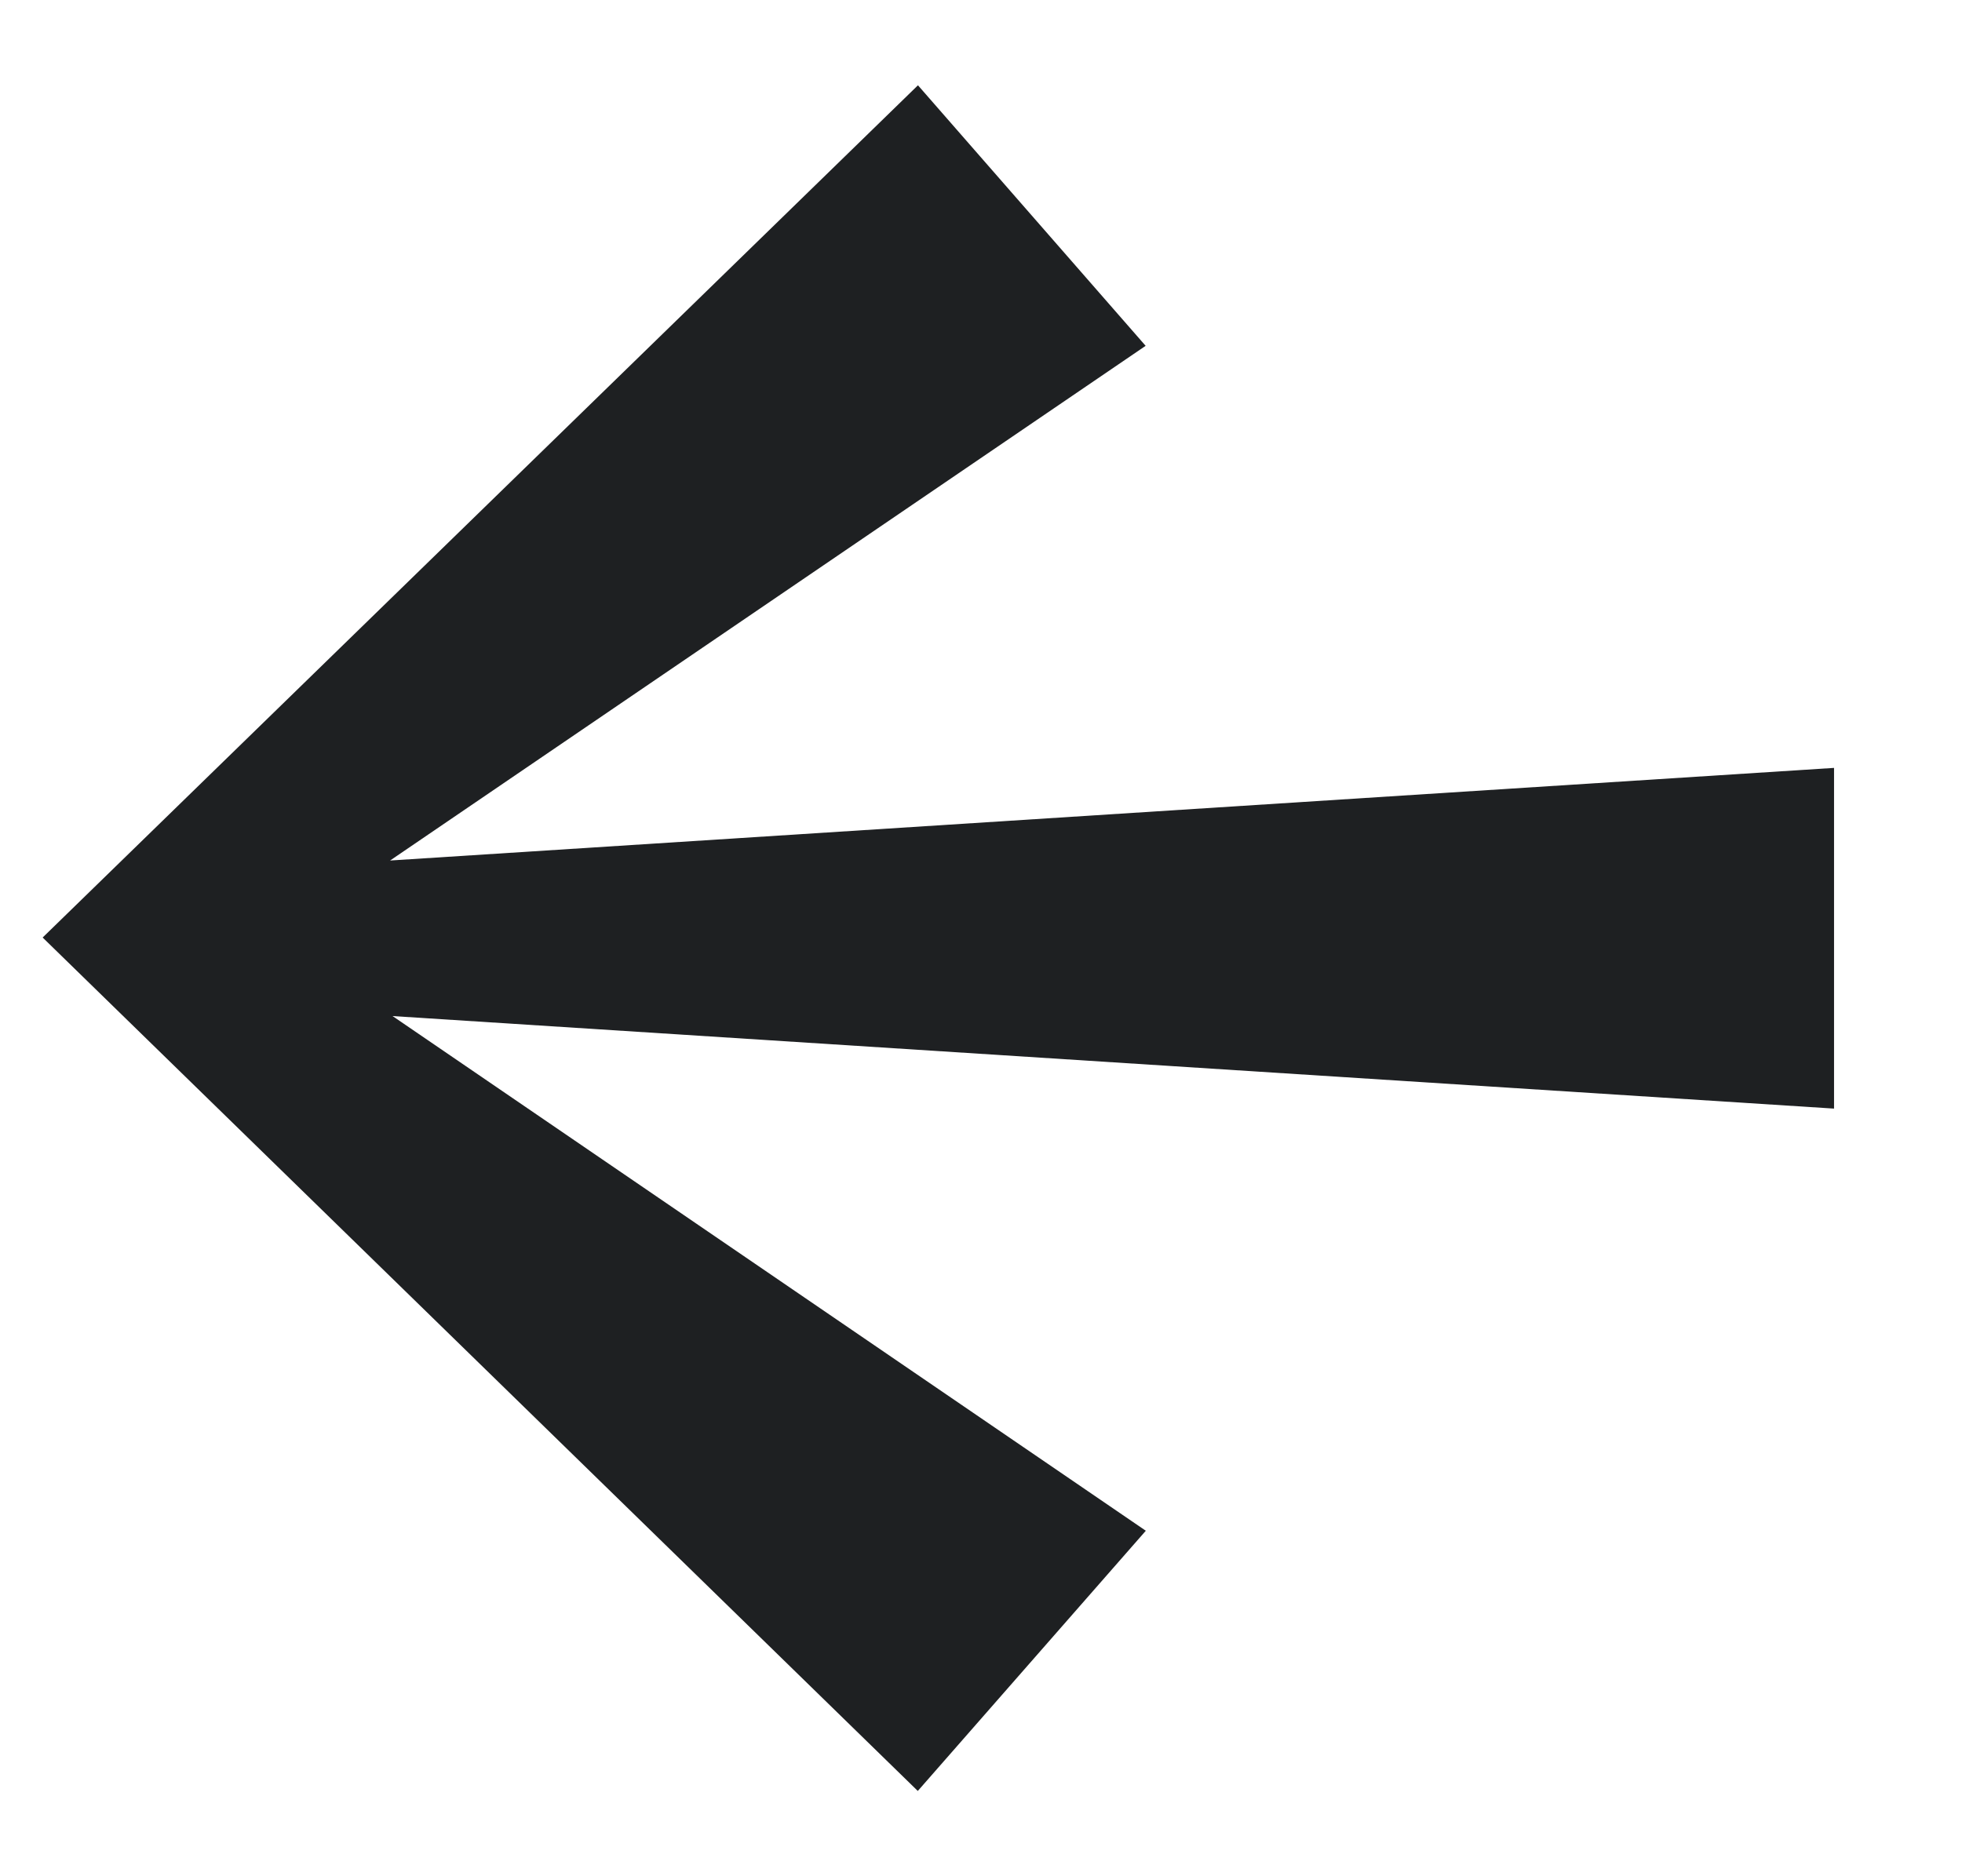 <svg width="23" height="22" viewBox="0 0 23 22" fill="none" xmlns="http://www.w3.org/2000/svg">
<path d="M10.761 1L13.43 4.055L4.573 10.09L21.5 9.004V12.999L4.602 11.914L13.432 17.949L10.759 21L0.5 10.993L10.761 1Z" fill="#1E2022"/>
</svg>
